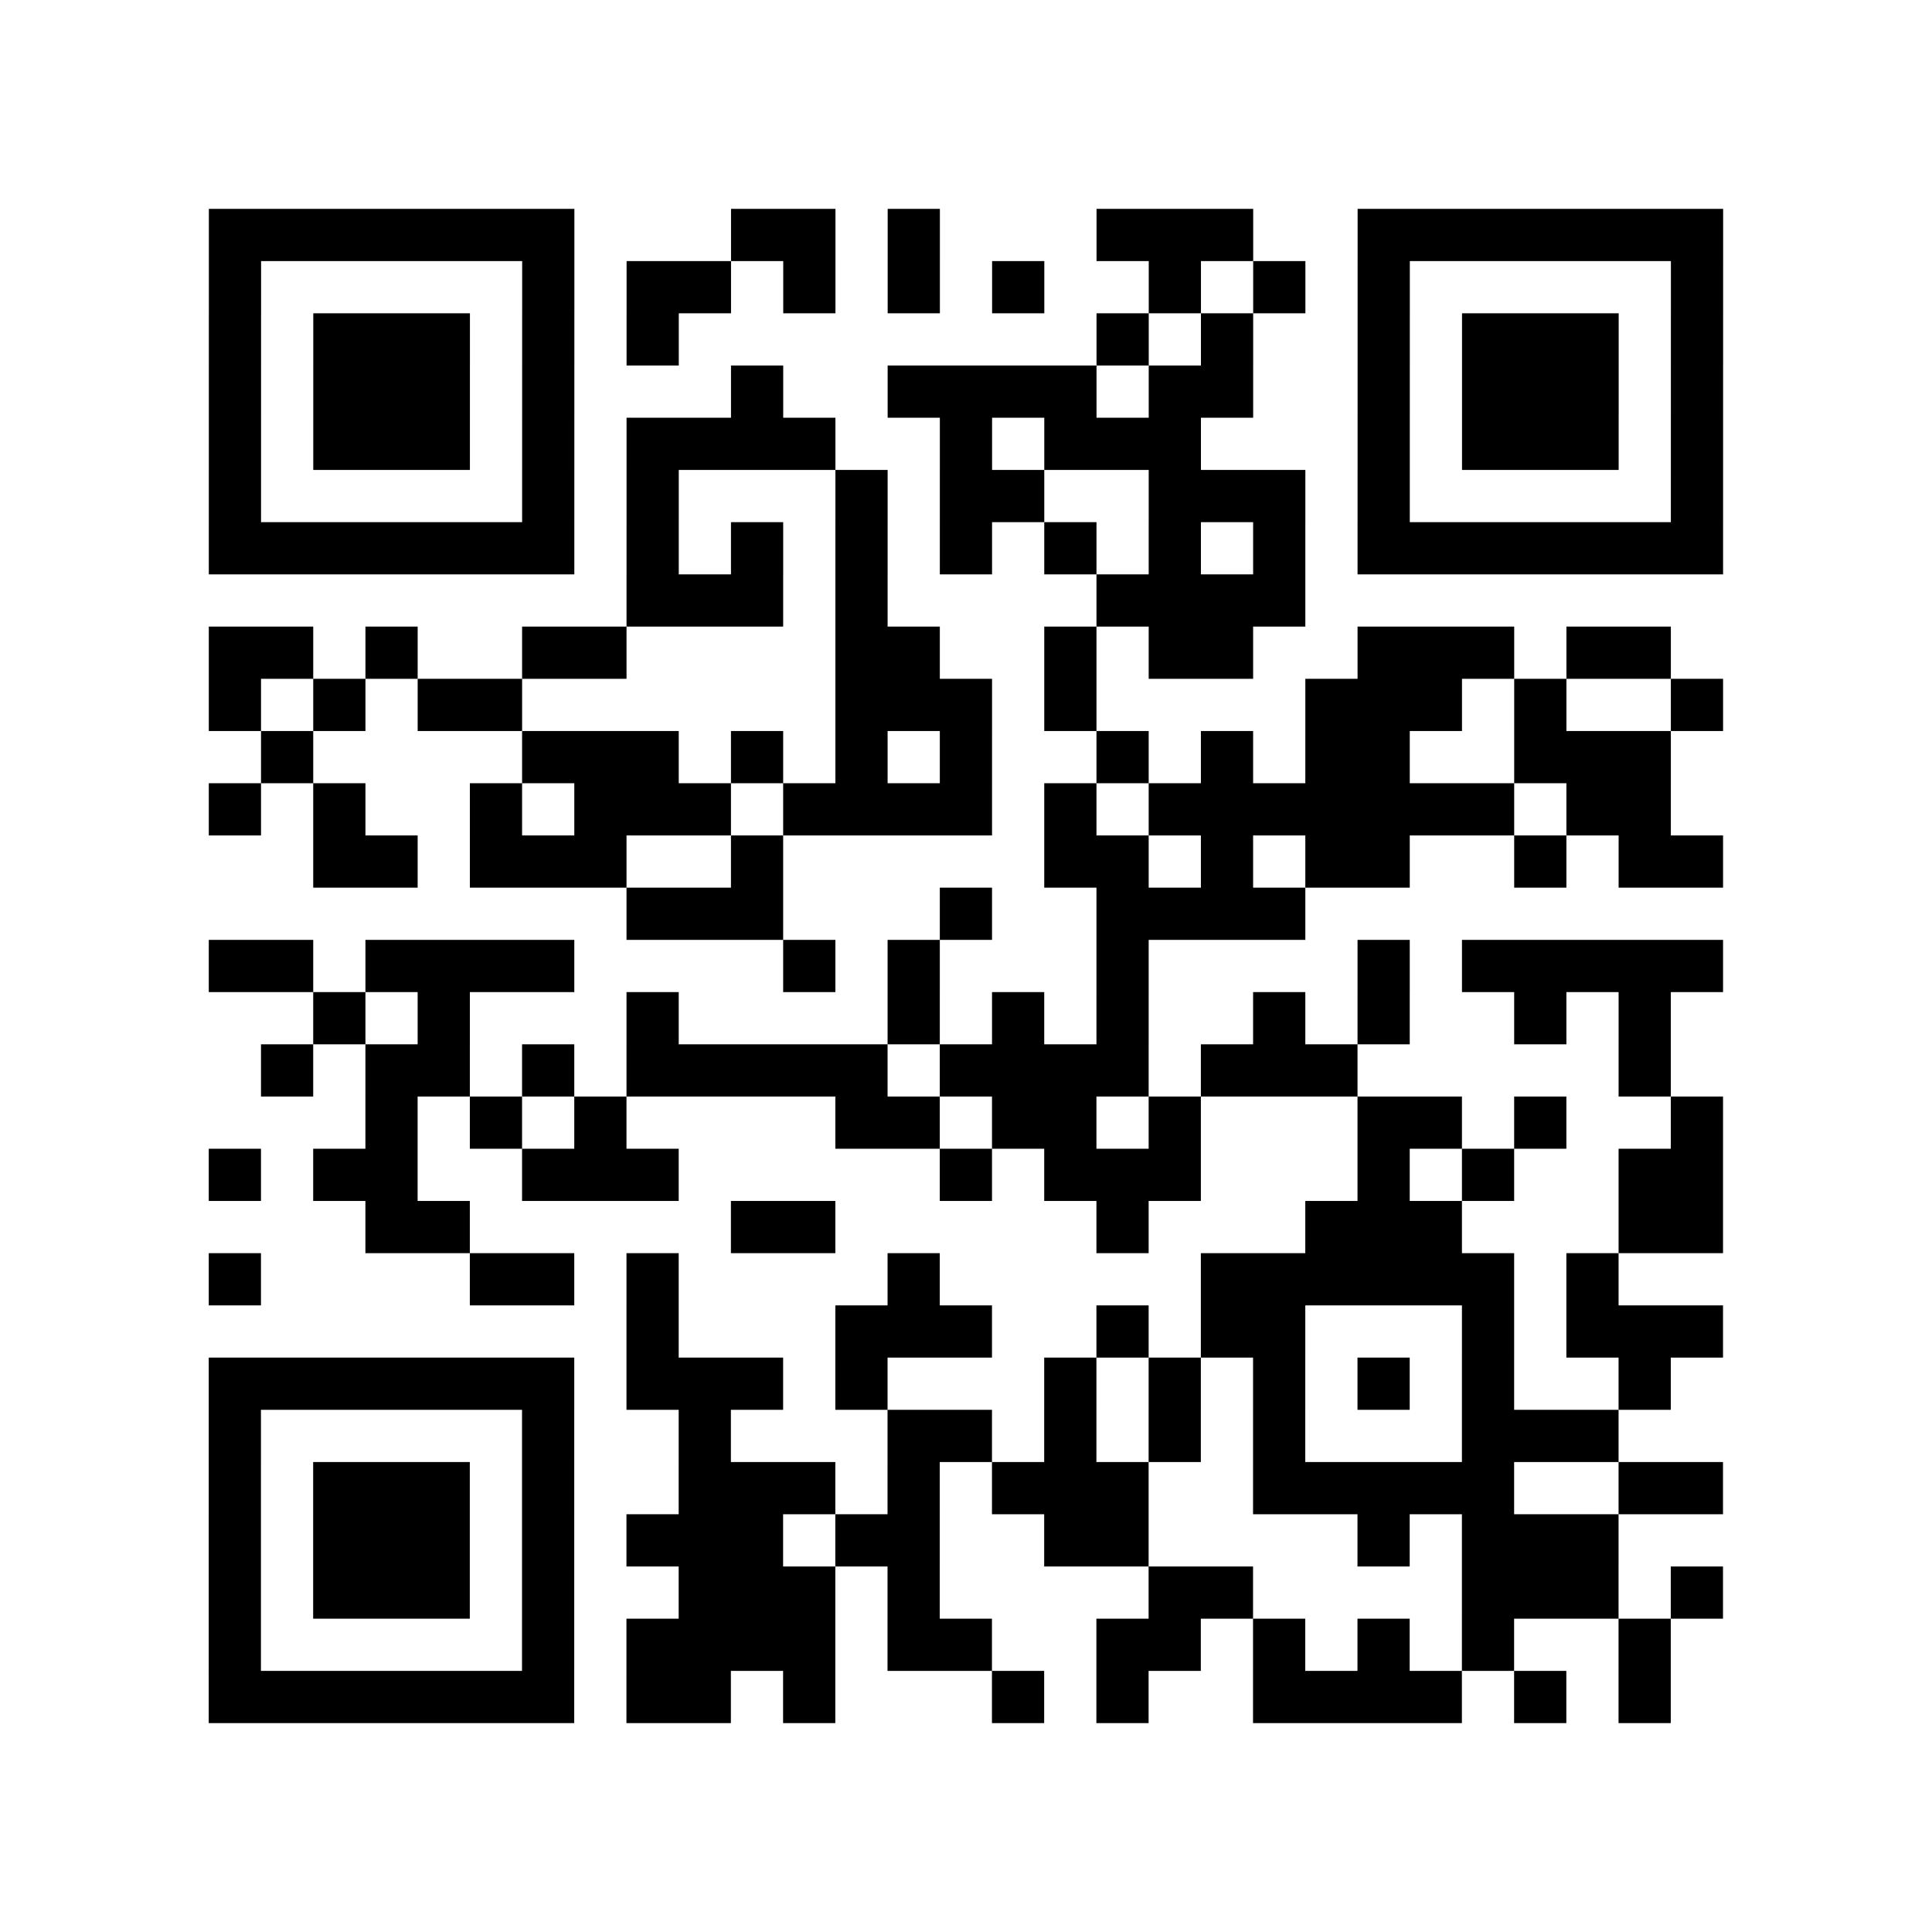 <?xml version="1.0" encoding="utf-8"?>
<svg xmlns="http://www.w3.org/2000/svg" width="37" height="37" class="segno"><path class="qrline" stroke="#000" d="M4 4.5h7m3 0h2m1 0h1m3 0h3m2 0h7m-29 1h1m5 0h1m1 0h2m1 0h1m1 0h1m1 0h1m2 0h1m1 0h1m1 0h1m5 0h1m-29 1h1m1 0h3m1 0h1m1 0h1m8 0h1m1 0h1m2 0h1m1 0h3m1 0h1m-29 1h1m1 0h3m1 0h1m3 0h1m2 0h4m1 0h2m2 0h1m1 0h3m1 0h1m-29 1h1m1 0h3m1 0h1m1 0h4m2 0h1m1 0h3m3 0h1m1 0h3m1 0h1m-29 1h1m5 0h1m1 0h1m3 0h1m1 0h2m2 0h3m1 0h1m5 0h1m-29 1h7m1 0h1m1 0h1m1 0h1m1 0h1m1 0h1m1 0h1m1 0h1m1 0h7m-21 1h3m1 0h1m4 0h4m-21 1h2m1 0h1m2 0h2m4 0h2m2 0h1m1 0h2m2 0h3m1 0h2m-28 1h1m1 0h1m1 0h2m6 0h3m1 0h1m4 0h3m1 0h1m2 0h1m-28 1h1m4 0h3m1 0h1m1 0h1m1 0h1m2 0h1m1 0h1m1 0h2m2 0h3m-28 1h1m1 0h1m2 0h1m1 0h3m1 0h4m1 0h1m1 0h7m1 0h2m-26 1h2m1 0h3m2 0h1m5 0h2m1 0h1m1 0h2m2 0h1m1 0h2m-21 1h3m3 0h1m2 0h4m-21 1h2m1 0h4m4 0h1m1 0h1m3 0h1m4 0h1m1 0h5m-27 1h1m1 0h1m3 0h1m4 0h1m1 0h1m1 0h1m2 0h1m1 0h1m2 0h1m1 0h1m-27 1h1m1 0h2m1 0h1m1 0h5m1 0h4m1 0h3m5 0h1m-25 1h1m1 0h1m1 0h1m4 0h2m1 0h2m1 0h1m3 0h2m1 0h1m2 0h1m-29 1h1m1 0h2m2 0h3m5 0h1m1 0h3m3 0h1m1 0h1m2 0h2m-26 1h2m5 0h2m5 0h1m3 0h3m3 0h2m-29 1h1m4 0h2m1 0h1m4 0h1m5 0h6m1 0h1m-19 1h1m3 0h3m2 0h1m1 0h2m3 0h1m1 0h3m-29 1h7m1 0h3m1 0h1m3 0h1m1 0h1m1 0h1m1 0h1m1 0h1m2 0h1m-28 1h1m5 0h1m2 0h1m3 0h2m1 0h1m1 0h1m1 0h1m3 0h3m-27 1h1m1 0h3m1 0h1m2 0h3m1 0h1m1 0h3m2 0h5m2 0h2m-29 1h1m1 0h3m1 0h1m1 0h3m1 0h2m2 0h2m4 0h1m1 0h3m-27 1h1m1 0h3m1 0h1m2 0h3m1 0h1m4 0h2m4 0h3m1 0h1m-29 1h1m5 0h1m1 0h4m1 0h2m2 0h2m1 0h1m1 0h1m1 0h1m2 0h1m-28 1h7m1 0h2m1 0h1m3 0h1m1 0h1m2 0h4m1 0h1m1 0h1"/></svg>
